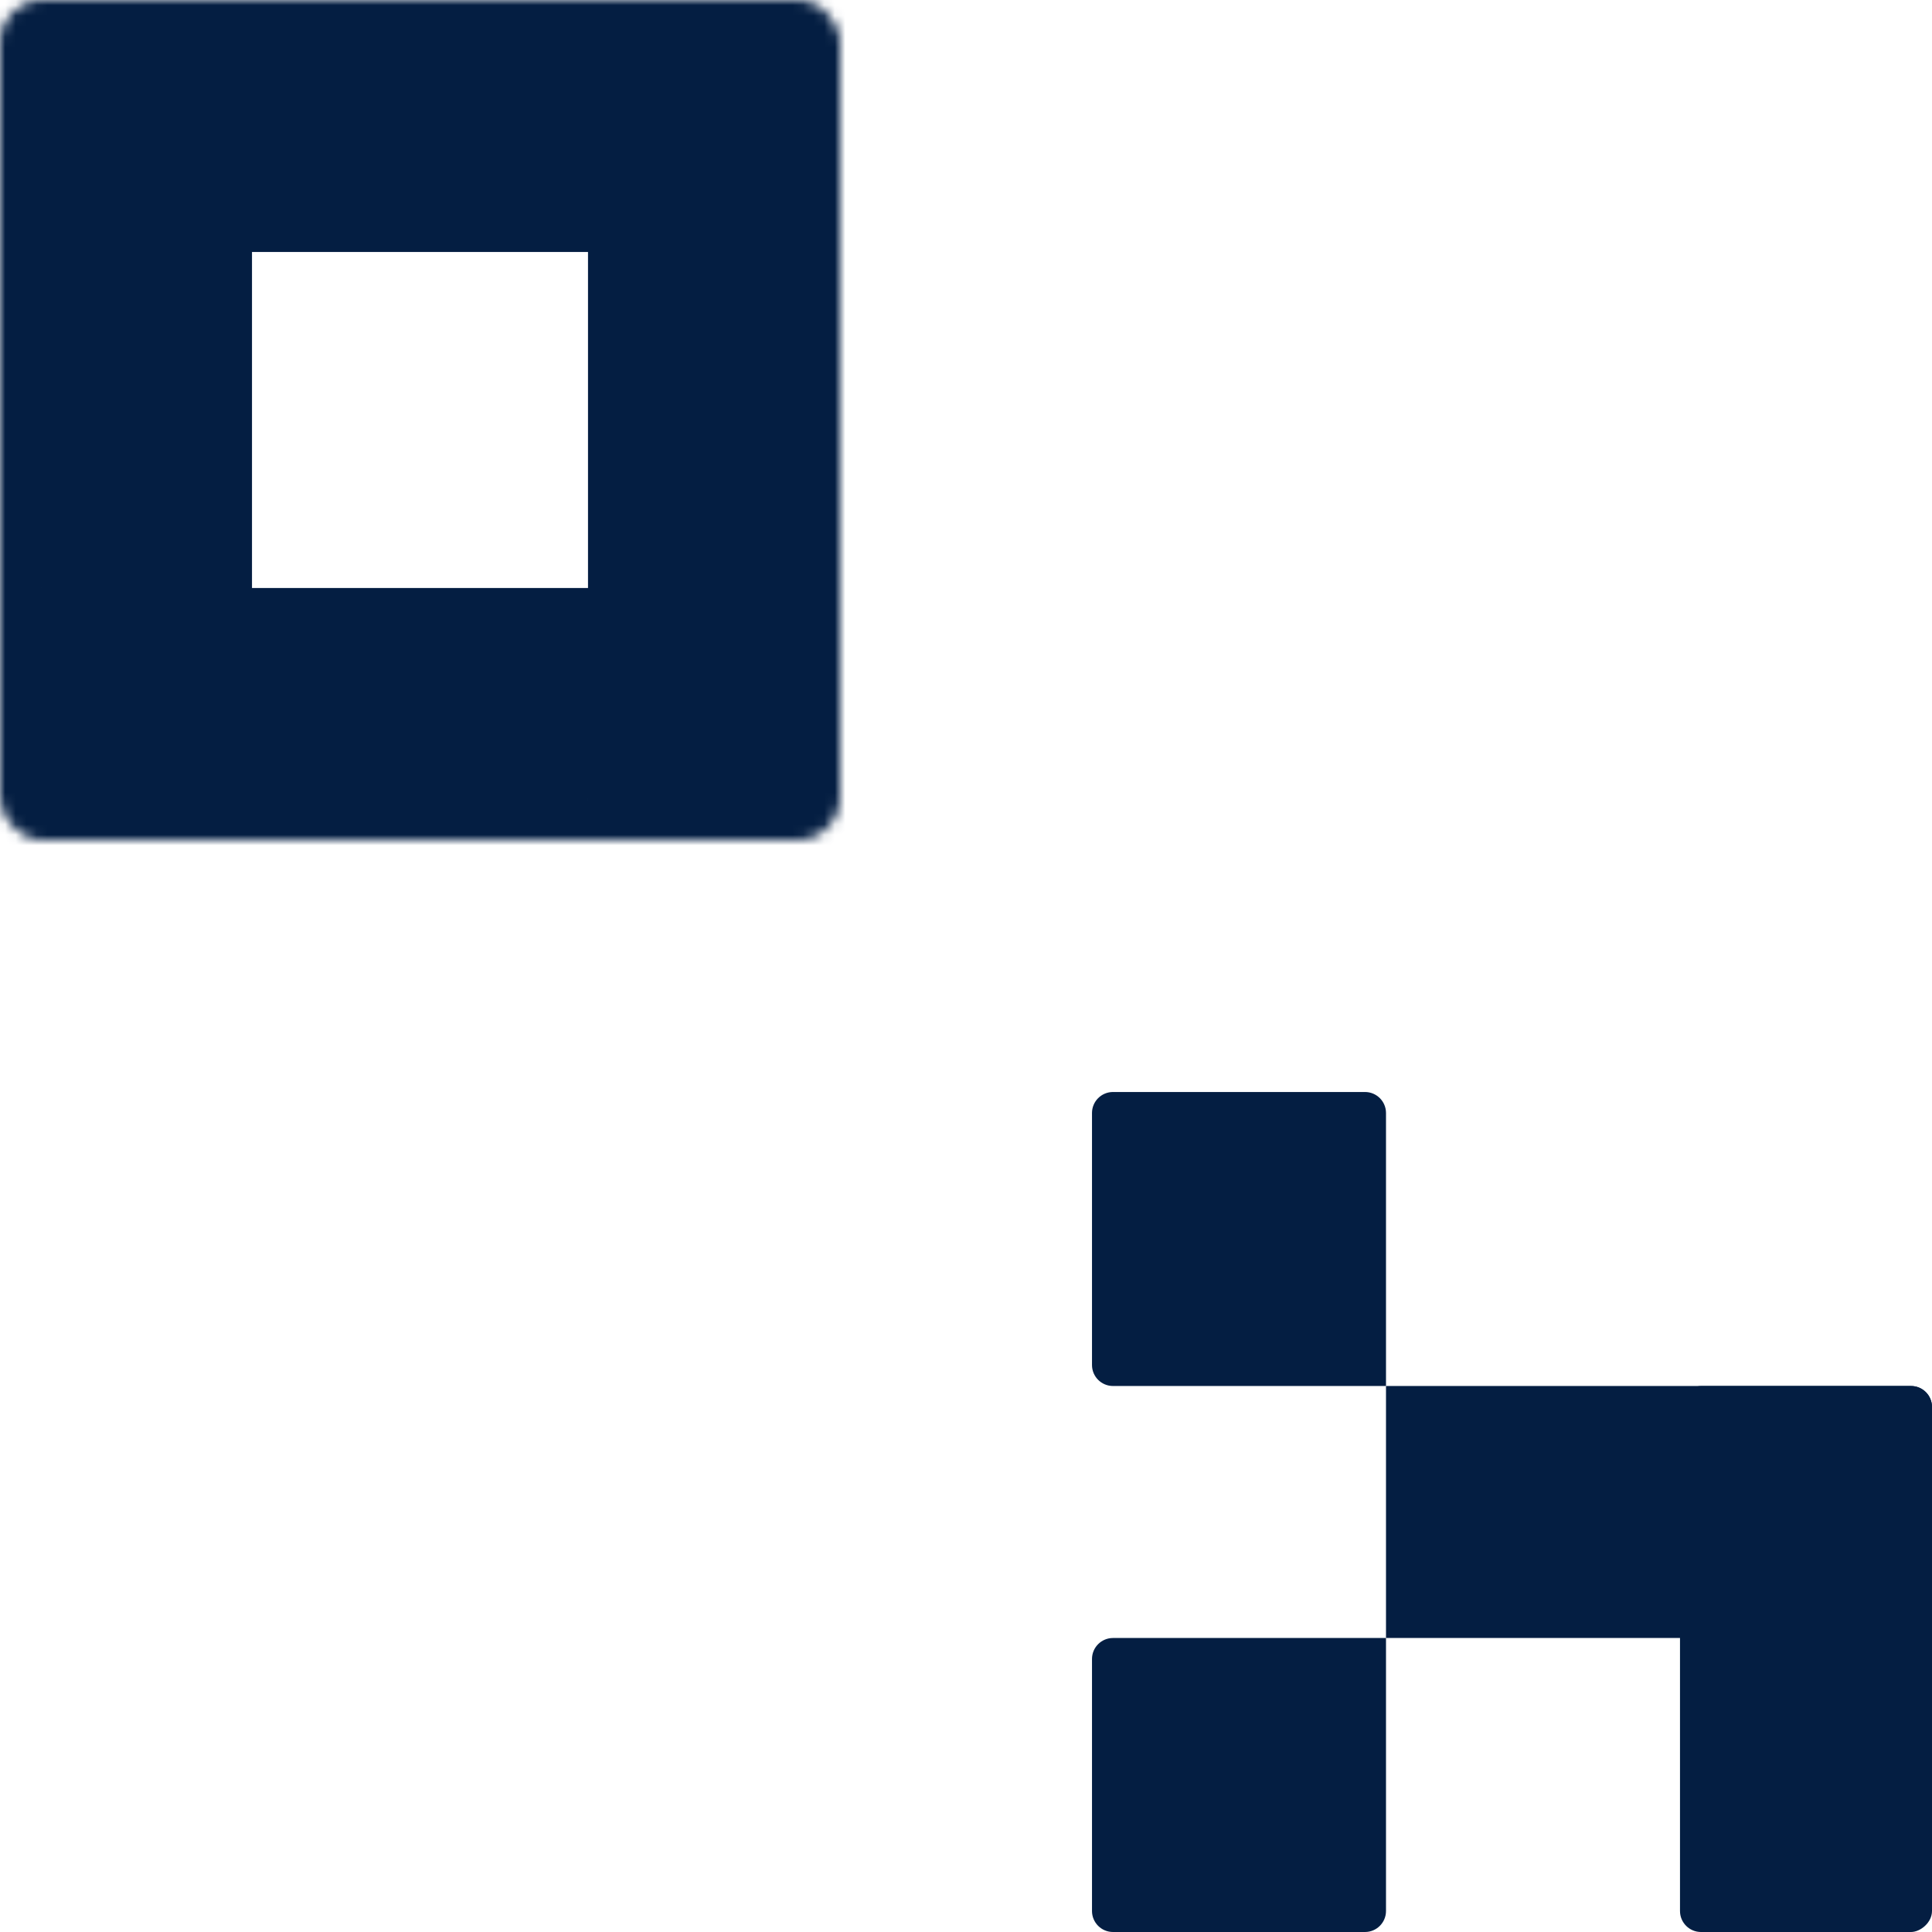 <svg width="184" height="184" viewBox="0 0 184 184" fill="none" xmlns="http://www.w3.org/2000/svg">
<g id="QR code icon">
<g id="Rectangle 3937">
<mask id="path-1-inside-1_5577_4453" fill="white">
<rect width="80" height="80" rx="4"/>
</mask>
<rect width="80" height="80" rx="4" stroke="#041E42" stroke-width="48" mask="url(#path-1-inside-1_5577_4453)"/>
</g>
<g id="Rectangle 3938">
<mask id="path-2-inside-2_5577_4453" fill="white">
<rect x="104" width="80" height="80" rx="4"/>
</mask>
<rect x="104" width="80" height="80" rx="4" stroke="#041E42" stroke-width="48" mask="url(#path-2-inside-2_5577_4453)"/>
</g>
<g id="Rectangle 3939">
<mask id="path-3-inside-3_5577_4453" fill="white">
<rect y="104" width="80" height="80" rx="4"/>
</mask>
<rect y="104" width="80" height="80" rx="4" stroke="#041E42" stroke-width="48" mask="url(#path-3-inside-3_5577_4453)"/>
</g>
<path id="Rectangle 3940" d="M104 106C104 104.895 104.895 104 106 104H130C131.105 104 132 104.895 132 106V132H106C104.895 132 104 131.105 104 130V106Z" fill="#041E42"/>
<path id="Rectangle 3941" d="M104 158C104 156.895 104.895 156 106 156H132V182C132 183.105 131.105 184 130 184H106C104.895 184 104 183.105 104 182V158Z" fill="#041E42"/>
<g id="Group 4598">
<g id="Group 4597">
<path id="Rectangle 3942" d="M132 132H182C183.105 132 184 132.895 184 134V156H132V132Z" fill="#041E42"/>
<rect id="Rectangle 3943" x="184" y="132" width="52" height="24" rx="2" transform="rotate(90 184 132)" fill="#041E42"/>
</g>
</g>
</g>
</svg>

